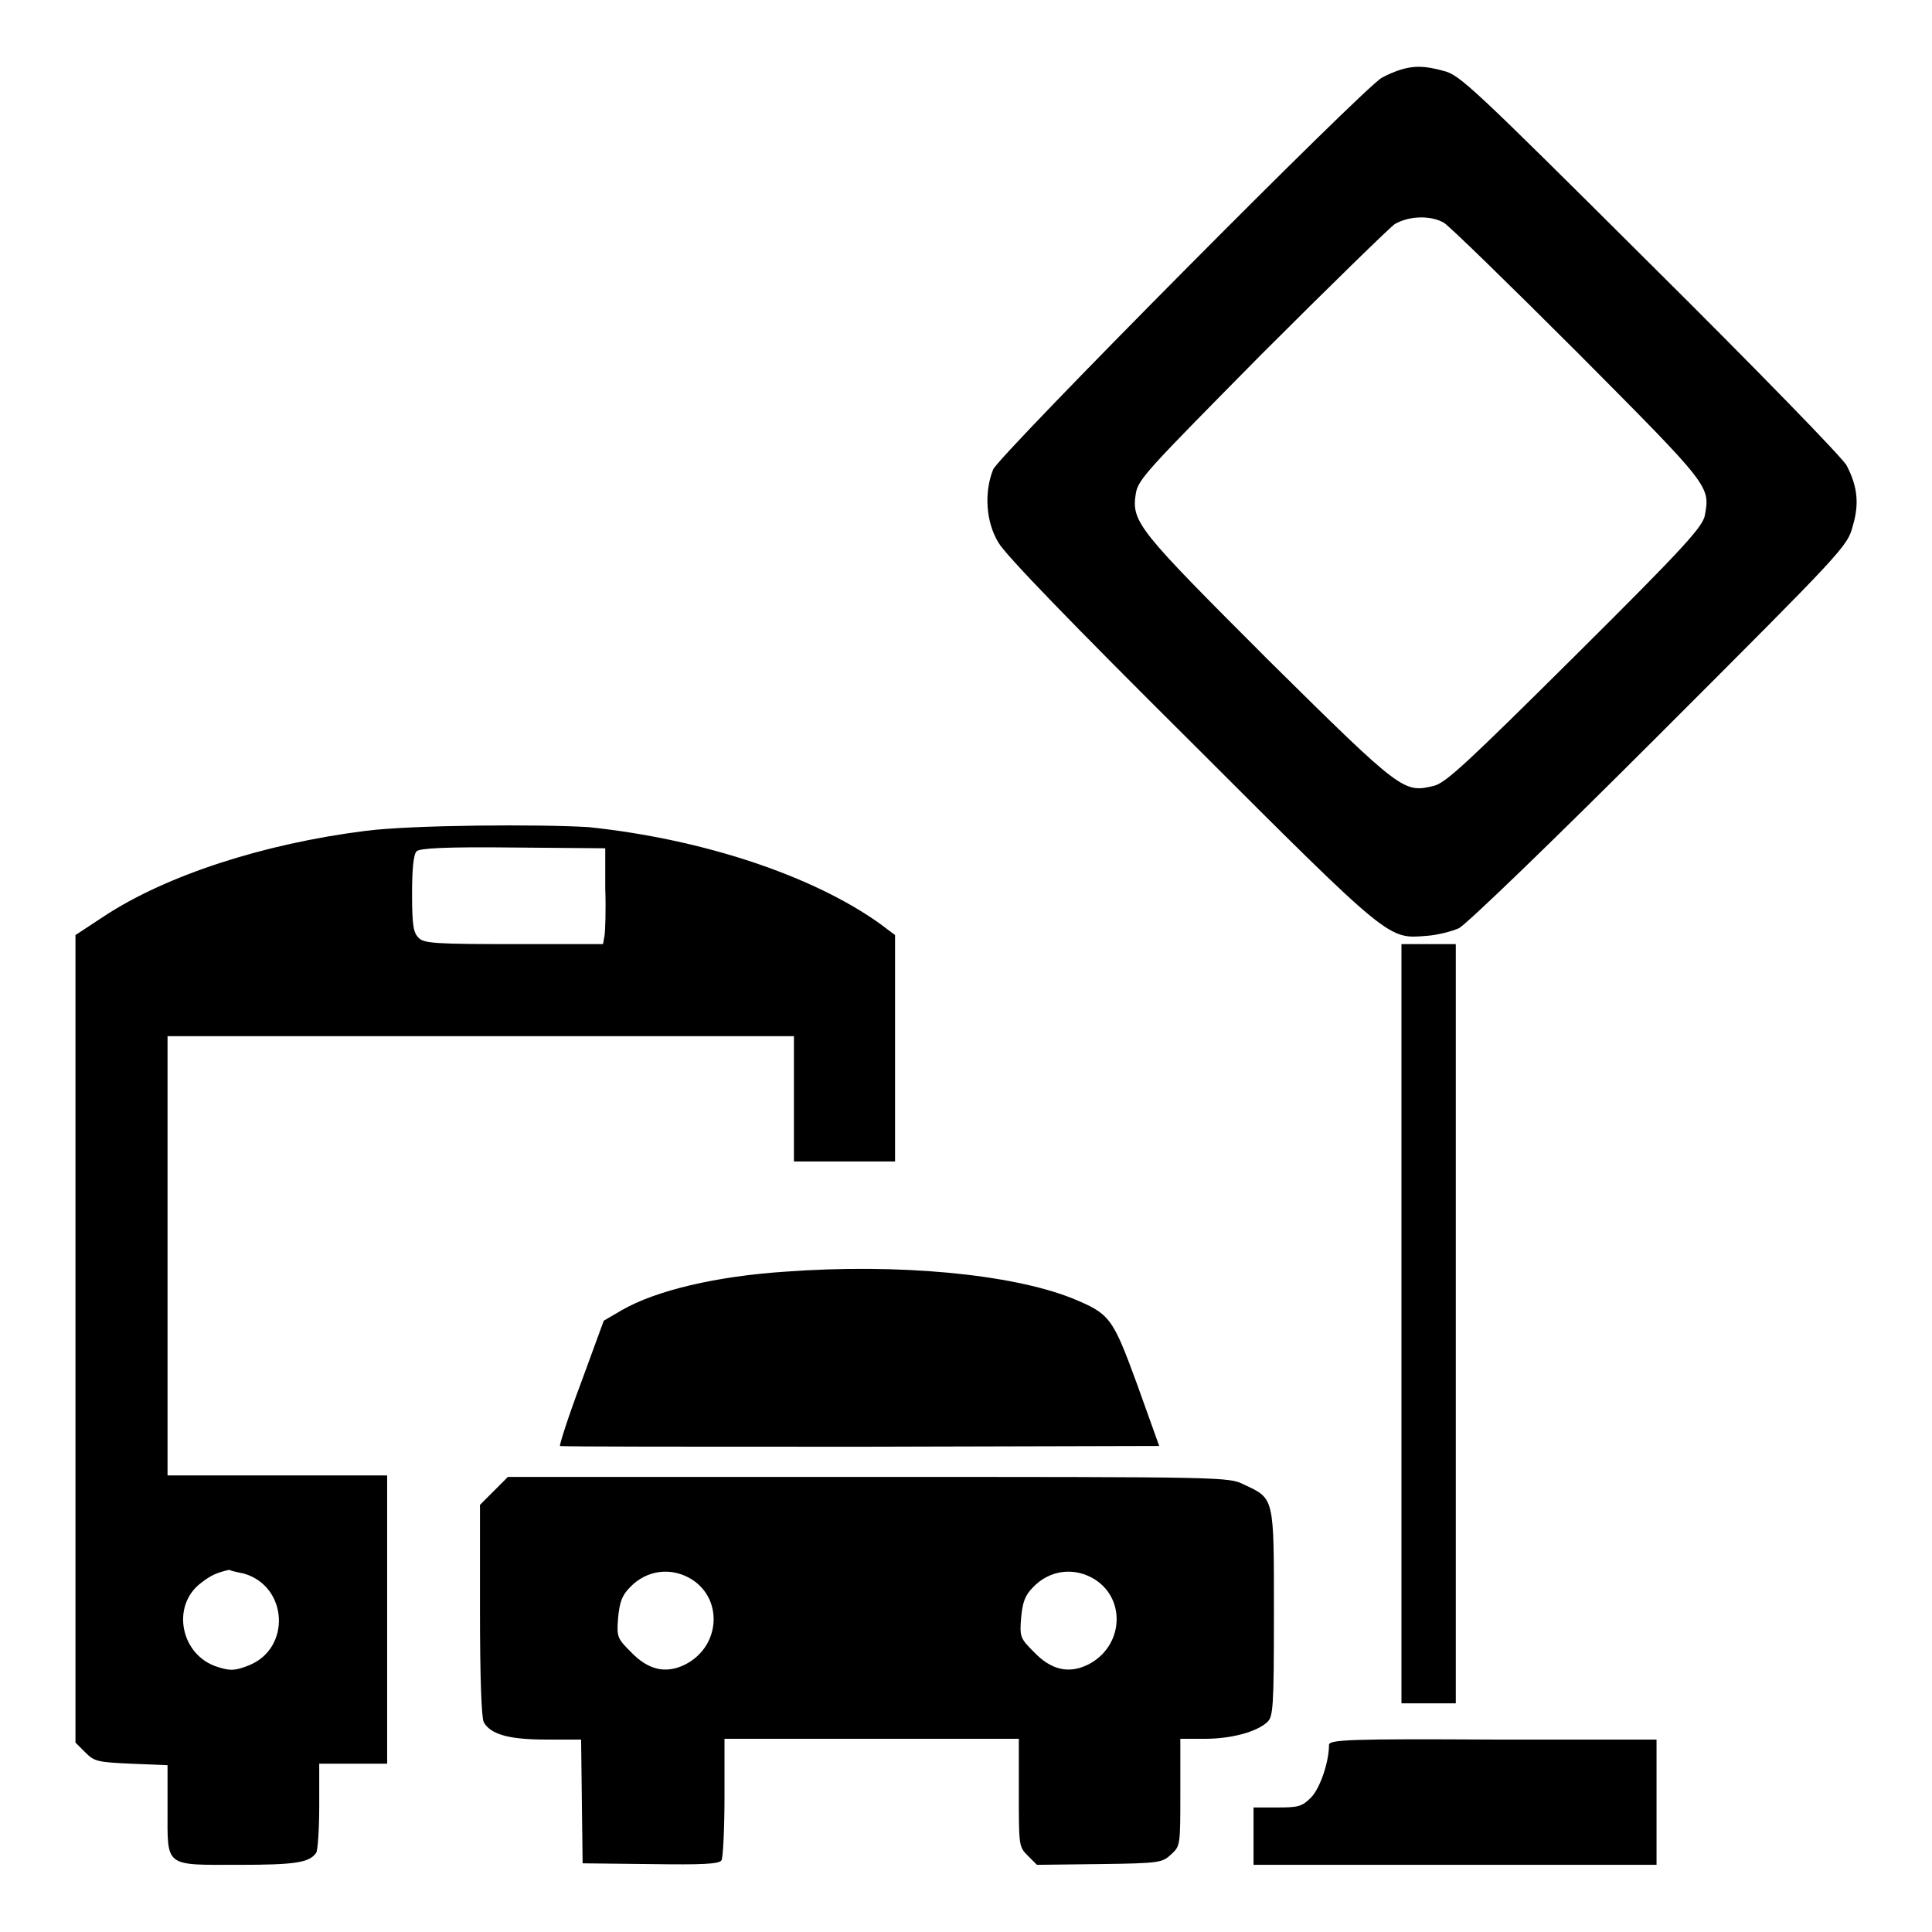 <?xml version="1.0" encoding="utf-8"?>
<!-- Svg Vector Icons : http://www.onlinewebfonts.com/icon -->
<!DOCTYPE svg PUBLIC "-//W3C//DTD SVG 1.1//EN" "http://www.w3.org/Graphics/SVG/1.1/DTD/svg11.dtd">
<svg version="1.1" xmlns="http://www.w3.org/2000/svg" xmlns:xlink="http://www.w3.org/1999/xlink" x="0px" y="0px" viewBox="0 0 256 256" enable-background="new 0 0 256 256" xml:space="preserve">
<g><g><g><path fill="#000000" d="M185.7,9.2c-0.7,0.2-1.9,0.7-2.6,1.1c-2.4,1.3-50.6,49.9-51.5,51.9c-1.2,3-1,6.9,0.7,9.7c0.9,1.6,9.8,10.8,25.6,26.5c26.6,26.6,26,26,31.2,25.6c1.4-0.1,3.3-0.6,4.2-1c1-0.5,12.3-11.4,26.6-25.7c24.4-24.4,24.9-24.9,25.6-27.6c0.9-3,0.6-5.3-0.8-8c-0.4-0.9-12.2-13-26-26.7c-23.6-23.5-25.3-25.1-27.4-25.6C188.8,8.7,187.4,8.7,185.7,9.2z M191.3,29.5c0.7,0.4,8.7,8.2,17.8,17.3c17.6,17.7,17.5,17.6,16.8,21.5c-0.3,1.5-2.6,4.1-17.1,18.5c-14.4,14.3-17.1,16.8-18.7,17.3c-4.1,1-4.2,1-21.9-16.5c-17.4-17.4-18.3-18.4-17.7-22.2c0.3-1.9,1.6-3.2,16.6-18.4c9-9,17-16.8,17.7-17.3C186.7,28.6,189.5,28.5,191.3,29.5z"/><path fill="#000000" d="M48.4,110.1c-13.5,1.7-26.4,5.9-34.6,11.3l-3.8,2.5v53.5v53.5l1.3,1.3c1.2,1.2,1.6,1.3,6.1,1.5l4.8,0.2v5.8c0,7.8-0.5,7.4,9.5,7.4c7.5,0,9.3-0.3,10.2-1.6c0.2-0.3,0.4-3.1,0.4-6.2v-5.6h4.5h4.5v-19.1v-19.1H36.7H22.2v-29.1v-29.1h41.5h41.5v8.3v8.3h6.7h6.7v-15v-15l-2-1.5c-8.8-6.3-23.3-11.2-38.6-12.8C71.6,109.2,54.5,109.3,48.4,110.1z M80.2,117.7c0.1,2.9,0,5.7-0.1,6.3l-0.2,1.1H68.1c-10.2,0-11.9-0.1-12.6-0.8c-0.7-0.7-0.9-1.5-0.9-5.9c0-3.3,0.2-5.2,0.6-5.6c0.4-0.4,3.7-0.6,12.8-0.5l12.2,0.1L80.2,117.7z M32.3,208.5c5.9,1.7,6.3,10,0.6,12.2c-1.8,0.7-2.4,0.7-4,0.2c-5-1.5-6.3-8.2-2.2-11.2c1.3-1,2-1.3,3.7-1.7C30.4,208.1,31.3,208.3,32.3,208.5z"/><path fill="#000000" d="M185.7,175.4v50.3h3.6h3.6v-50.3v-50.3h-3.6h-3.6V175.4z"/><path fill="#000000" d="M104.1,168.5c-9.2,0.6-17.2,2.5-21.7,5.1l-2.4,1.4l-3,8.2c-1.7,4.5-2.9,8.3-2.8,8.4c0.1,0.1,18,0.1,39.8,0.1l39.6-0.1l-2.9-8.1c-3.3-9-3.6-9.4-8.7-11.5C133.9,168.8,119,167.4,104.1,168.5z"/><path fill="#000000" d="M65.5,197.5l-1.9,1.9v13.9c0,9.1,0.2,14.3,0.5,14.9c0.9,1.6,3.3,2.3,8.2,2.3H77l0.1,8.2l0.1,8.2l9,0.1c6.9,0.1,9.1,0,9.4-0.5c0.2-0.3,0.4-4.1,0.4-8.4v-7.7h19.5h19.5v7.1c0,7.1,0,7.2,1.2,8.4l1.2,1.2l8.3-0.1c8.1-0.1,8.3-0.2,9.5-1.3c1.2-1.1,1.2-1.2,1.2-8.2v-7.1h3.3c3.4,0,6.8-0.9,8.2-2.2c0.8-0.7,0.9-1.9,0.9-14.4c0-15.5,0.1-15.2-4-17.1c-2-1-2.4-1-49.9-1H67.3L65.5,197.5z M91.7,209.3c4.2,2.7,3.7,9-1,11.3c-2.5,1.2-4.8,0.7-7.1-1.7c-1.8-1.8-1.9-2-1.7-4.5c0.2-2.1,0.5-3,1.6-4.1C85.7,208,89,207.6,91.7,209.3z M145.1,209.3c4.2,2.7,3.7,9-1,11.3c-2.5,1.2-4.8,0.7-7.1-1.7c-1.8-1.8-1.9-2-1.7-4.5c0.2-2.1,0.5-3,1.6-4.1C139.1,208,142.4,207.6,145.1,209.3z"/><path fill="#000000" d="M176.1,231.2c0,2.3-1.2,5.8-2.4,7c-1.2,1.2-1.7,1.3-4.5,1.3h-3.1v3.8v3.8h26.7h26.7v-8.3v-8.3h-21.7C179.2,230.4,176.1,230.5,176.1,231.2z"/></g></g></g>
</svg>